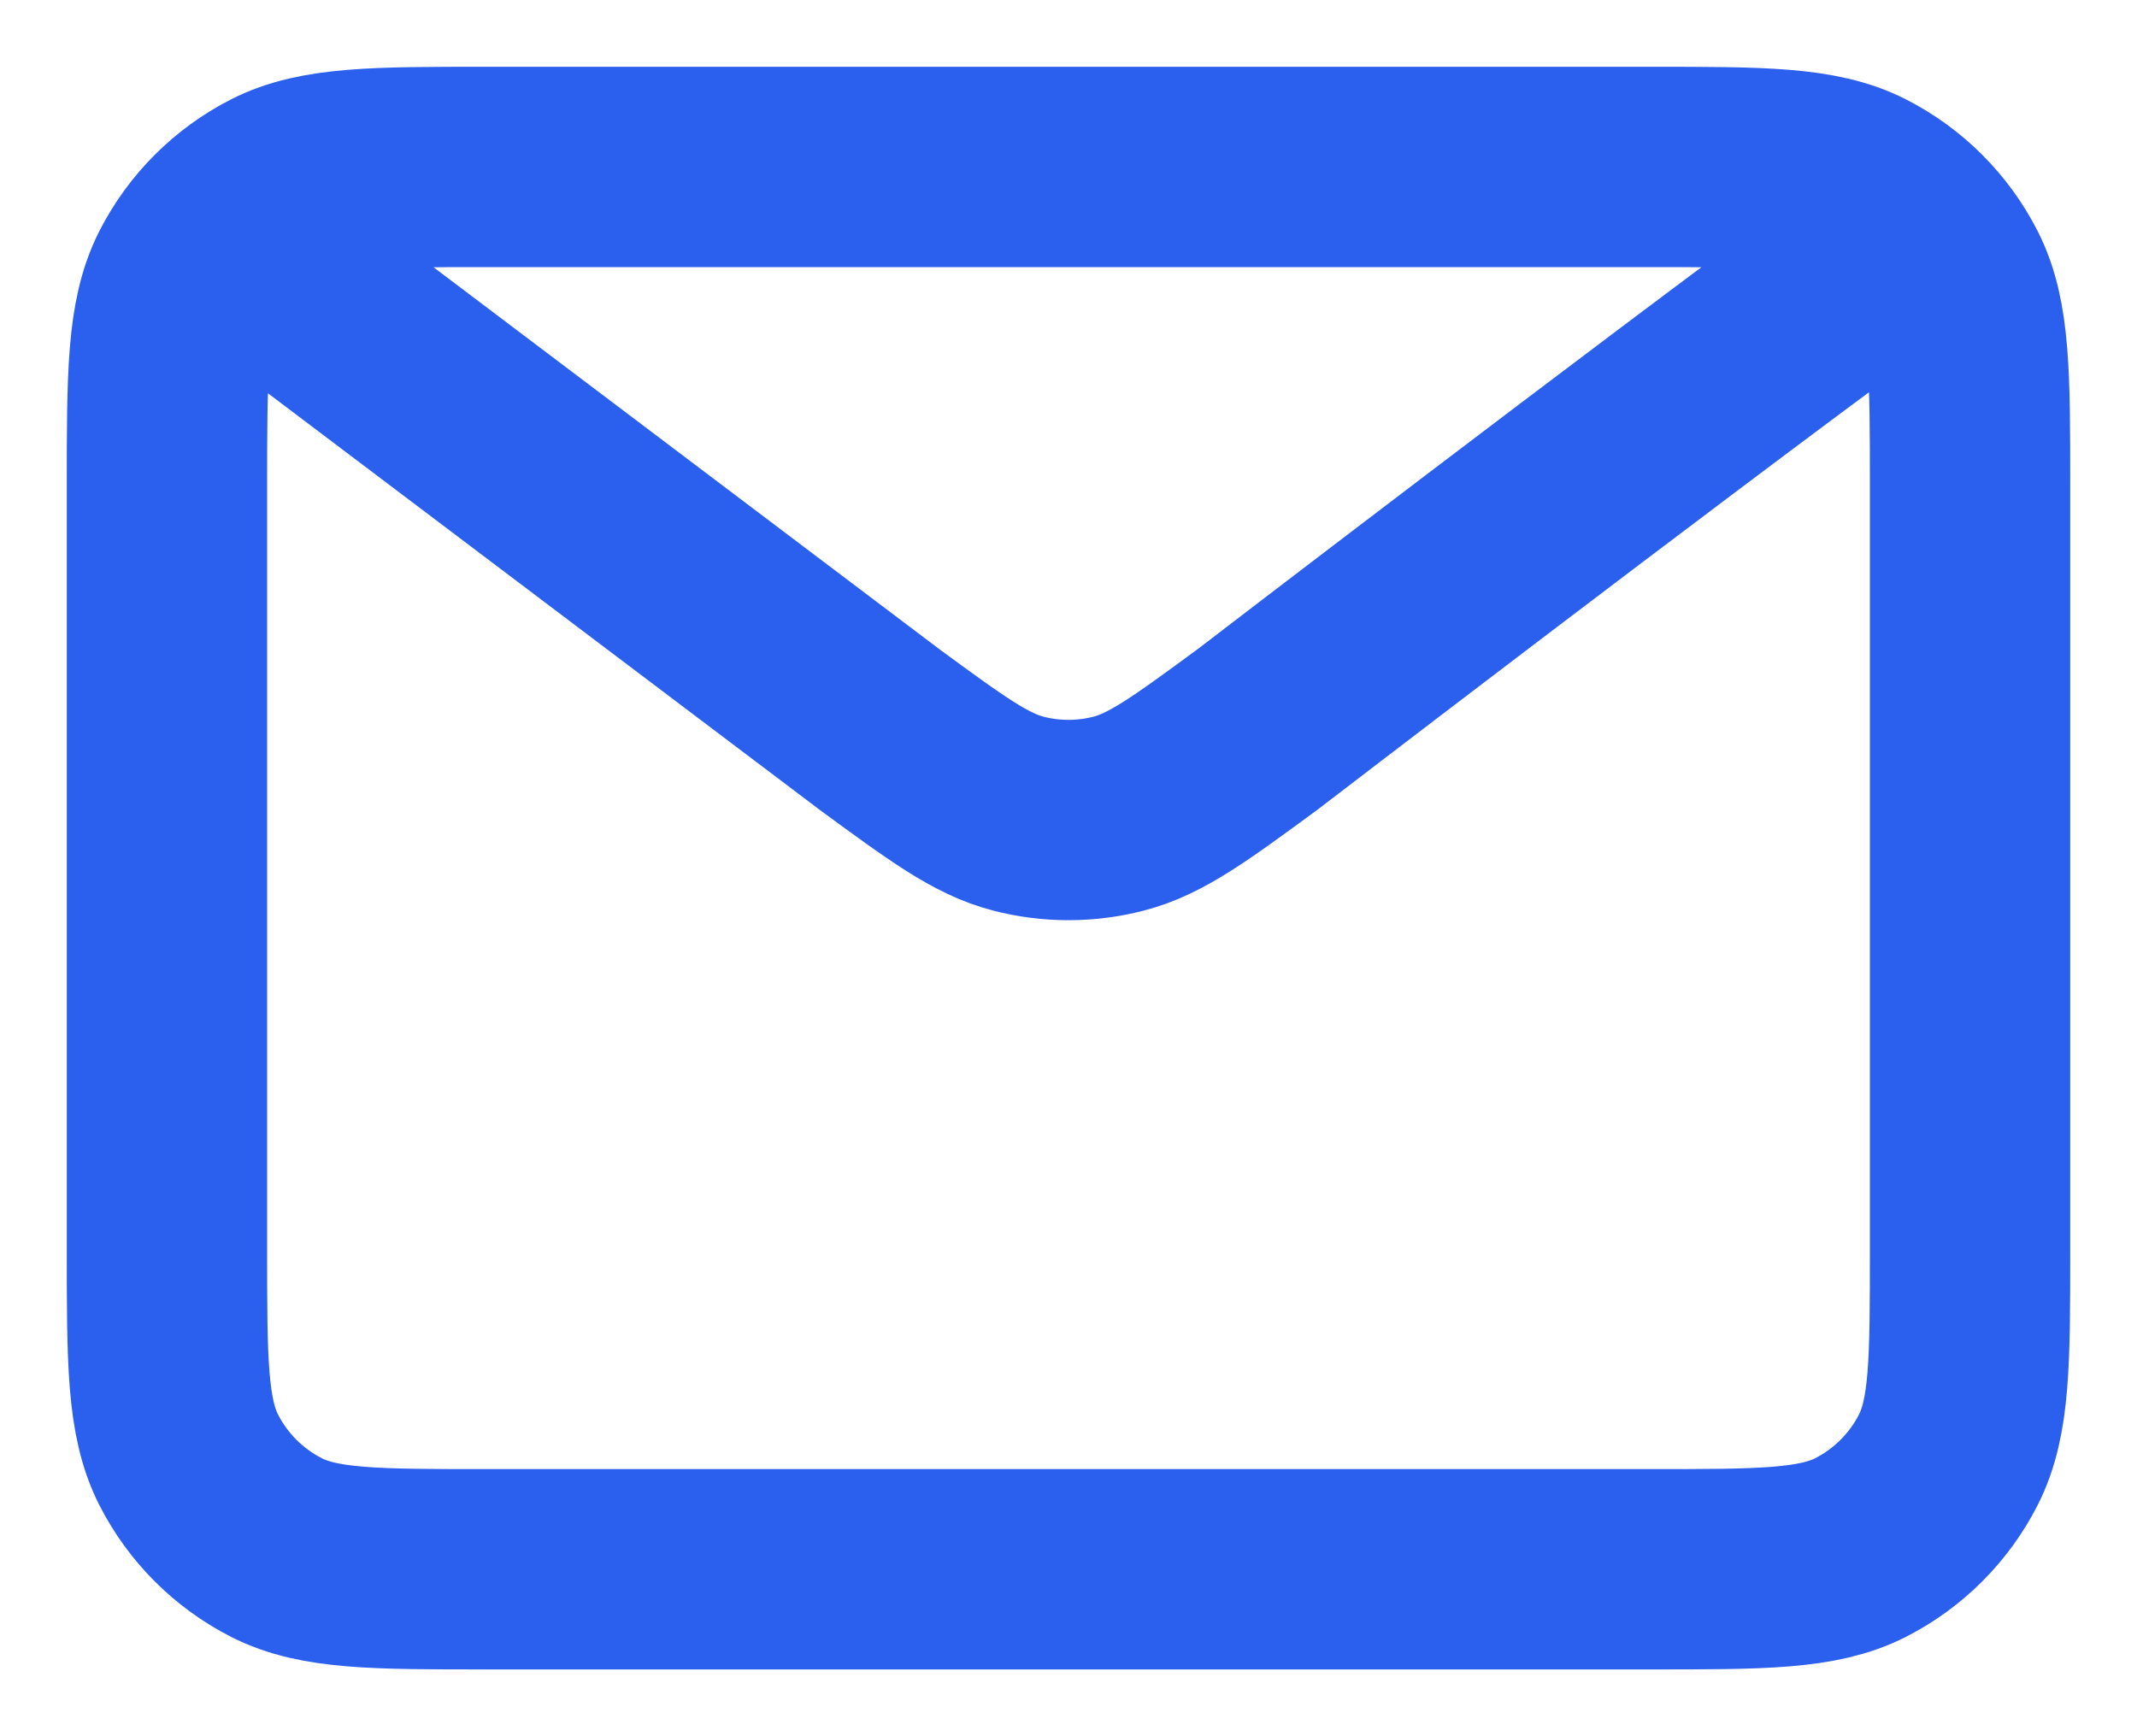 <svg width="16" height="13" viewBox="0 0 16 13" fill="none" xmlns="http://www.w3.org/2000/svg">
<path d="M2 2L6.581 5.459L6.582 5.46C7.091 5.833 7.345 6.02 7.624 6.092C7.87 6.156 8.129 6.156 8.376 6.092C8.655 6.02 8.91 5.833 9.419 5.459C9.419 5.459 12.358 3.204 14 2M1.25 9.35V3.65C1.25 2.81 1.25 2.39 1.413 2.069C1.557 1.787 1.787 1.557 2.069 1.413C2.39 1.25 2.81 1.25 3.65 1.25H12.35C13.19 1.25 13.61 1.25 13.931 1.413C14.213 1.557 14.443 1.787 14.587 2.069C14.75 2.389 14.75 2.809 14.75 3.648V9.353C14.75 10.191 14.75 10.61 14.587 10.931C14.443 11.213 14.213 11.443 13.931 11.587C13.61 11.75 13.191 11.75 12.352 11.75H3.648C2.809 11.75 2.389 11.75 2.069 11.587C1.787 11.443 1.557 11.213 1.413 10.931C1.25 10.61 1.25 10.19 1.25 9.35Z" stroke="#2B5FED" stroke-width="1.5" stroke-linecap="round" stroke-linejoin="round"/>
</svg>
